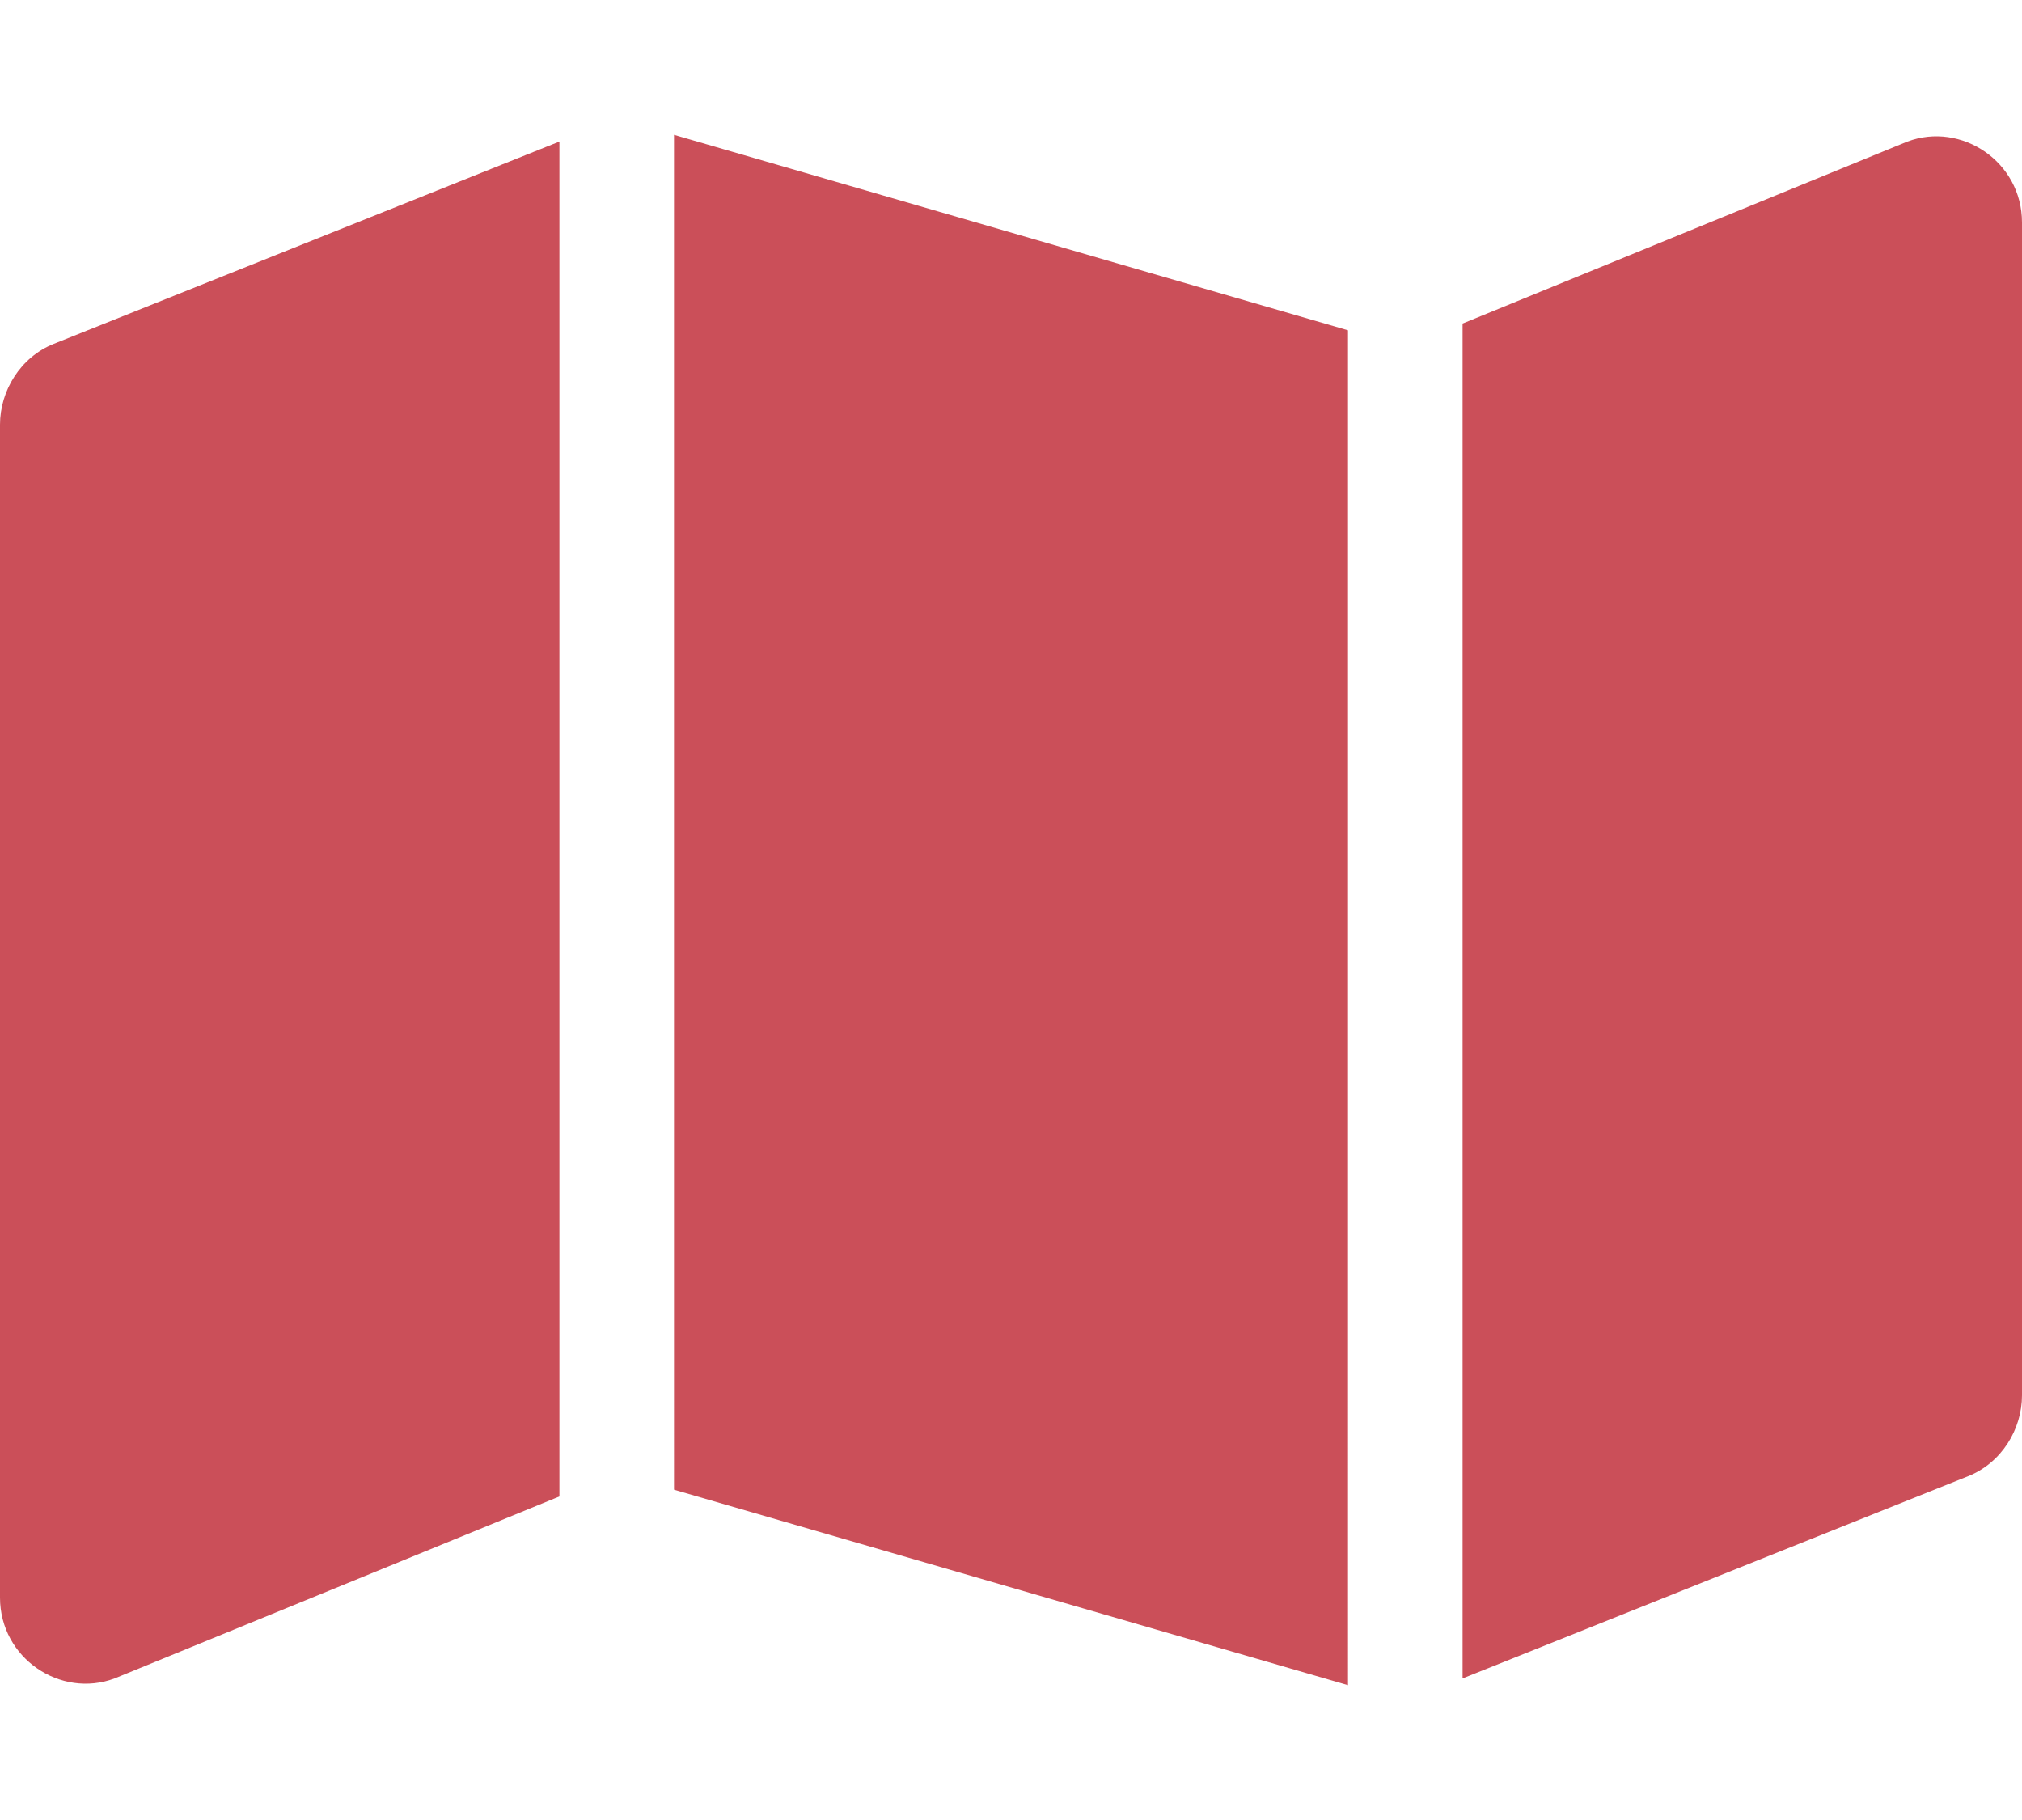 <?xml version="1.0" encoding="utf-8"?>
<!-- Generator: Adobe Illustrator 28.2.0, SVG Export Plug-In . SVG Version: 6.00 Build 0)  -->
<svg version="1.1" id="Layer_1" xmlns="http://www.w3.org/2000/svg" xmlns:xlink="http://www.w3.org/1999/xlink" x="0px" y="0px"
	 viewBox="0 0 30 27" style="enable-background:new 0 0 30 27;" xml:space="preserve">
<style type="text/css">
	.st0{clip-path:url(#SVGID_00000031182158901452724770000007644232872933241499_);}
	.st1{fill:#CB4F59;}
</style>
<g>
	<defs>
		<rect id="SVGID_1_" y="0.2" width="30" height="26.7"/>
	</defs>
	<clipPath id="SVGID_00000129164575858456223420000002465805592691492492_">
		<use xlink:href="#SVGID_1_"  style="overflow:visible;"/>
	</clipPath>
	<g style="clip-path:url(#SVGID_00000129164575858456223420000002465805592691492492_);">
		<path class="st1" d="M20,25l-10-2.9V2l10,2.9V25z M21.7,24.9V4.8l6.6-2.7C29.1,1.8,30,2.4,30,3.3v17.4c0,0.5-0.3,1-0.8,1.2
			L21.7,24.9L21.7,24.9z M0.8,5.1l7.5-3v20.1l-6.6,2.7C0.9,25.2,0,24.6,0,23.7V6.3C0,5.8,0.3,5.3,0.8,5.1z"/>
	</g>
</g>
</svg>
